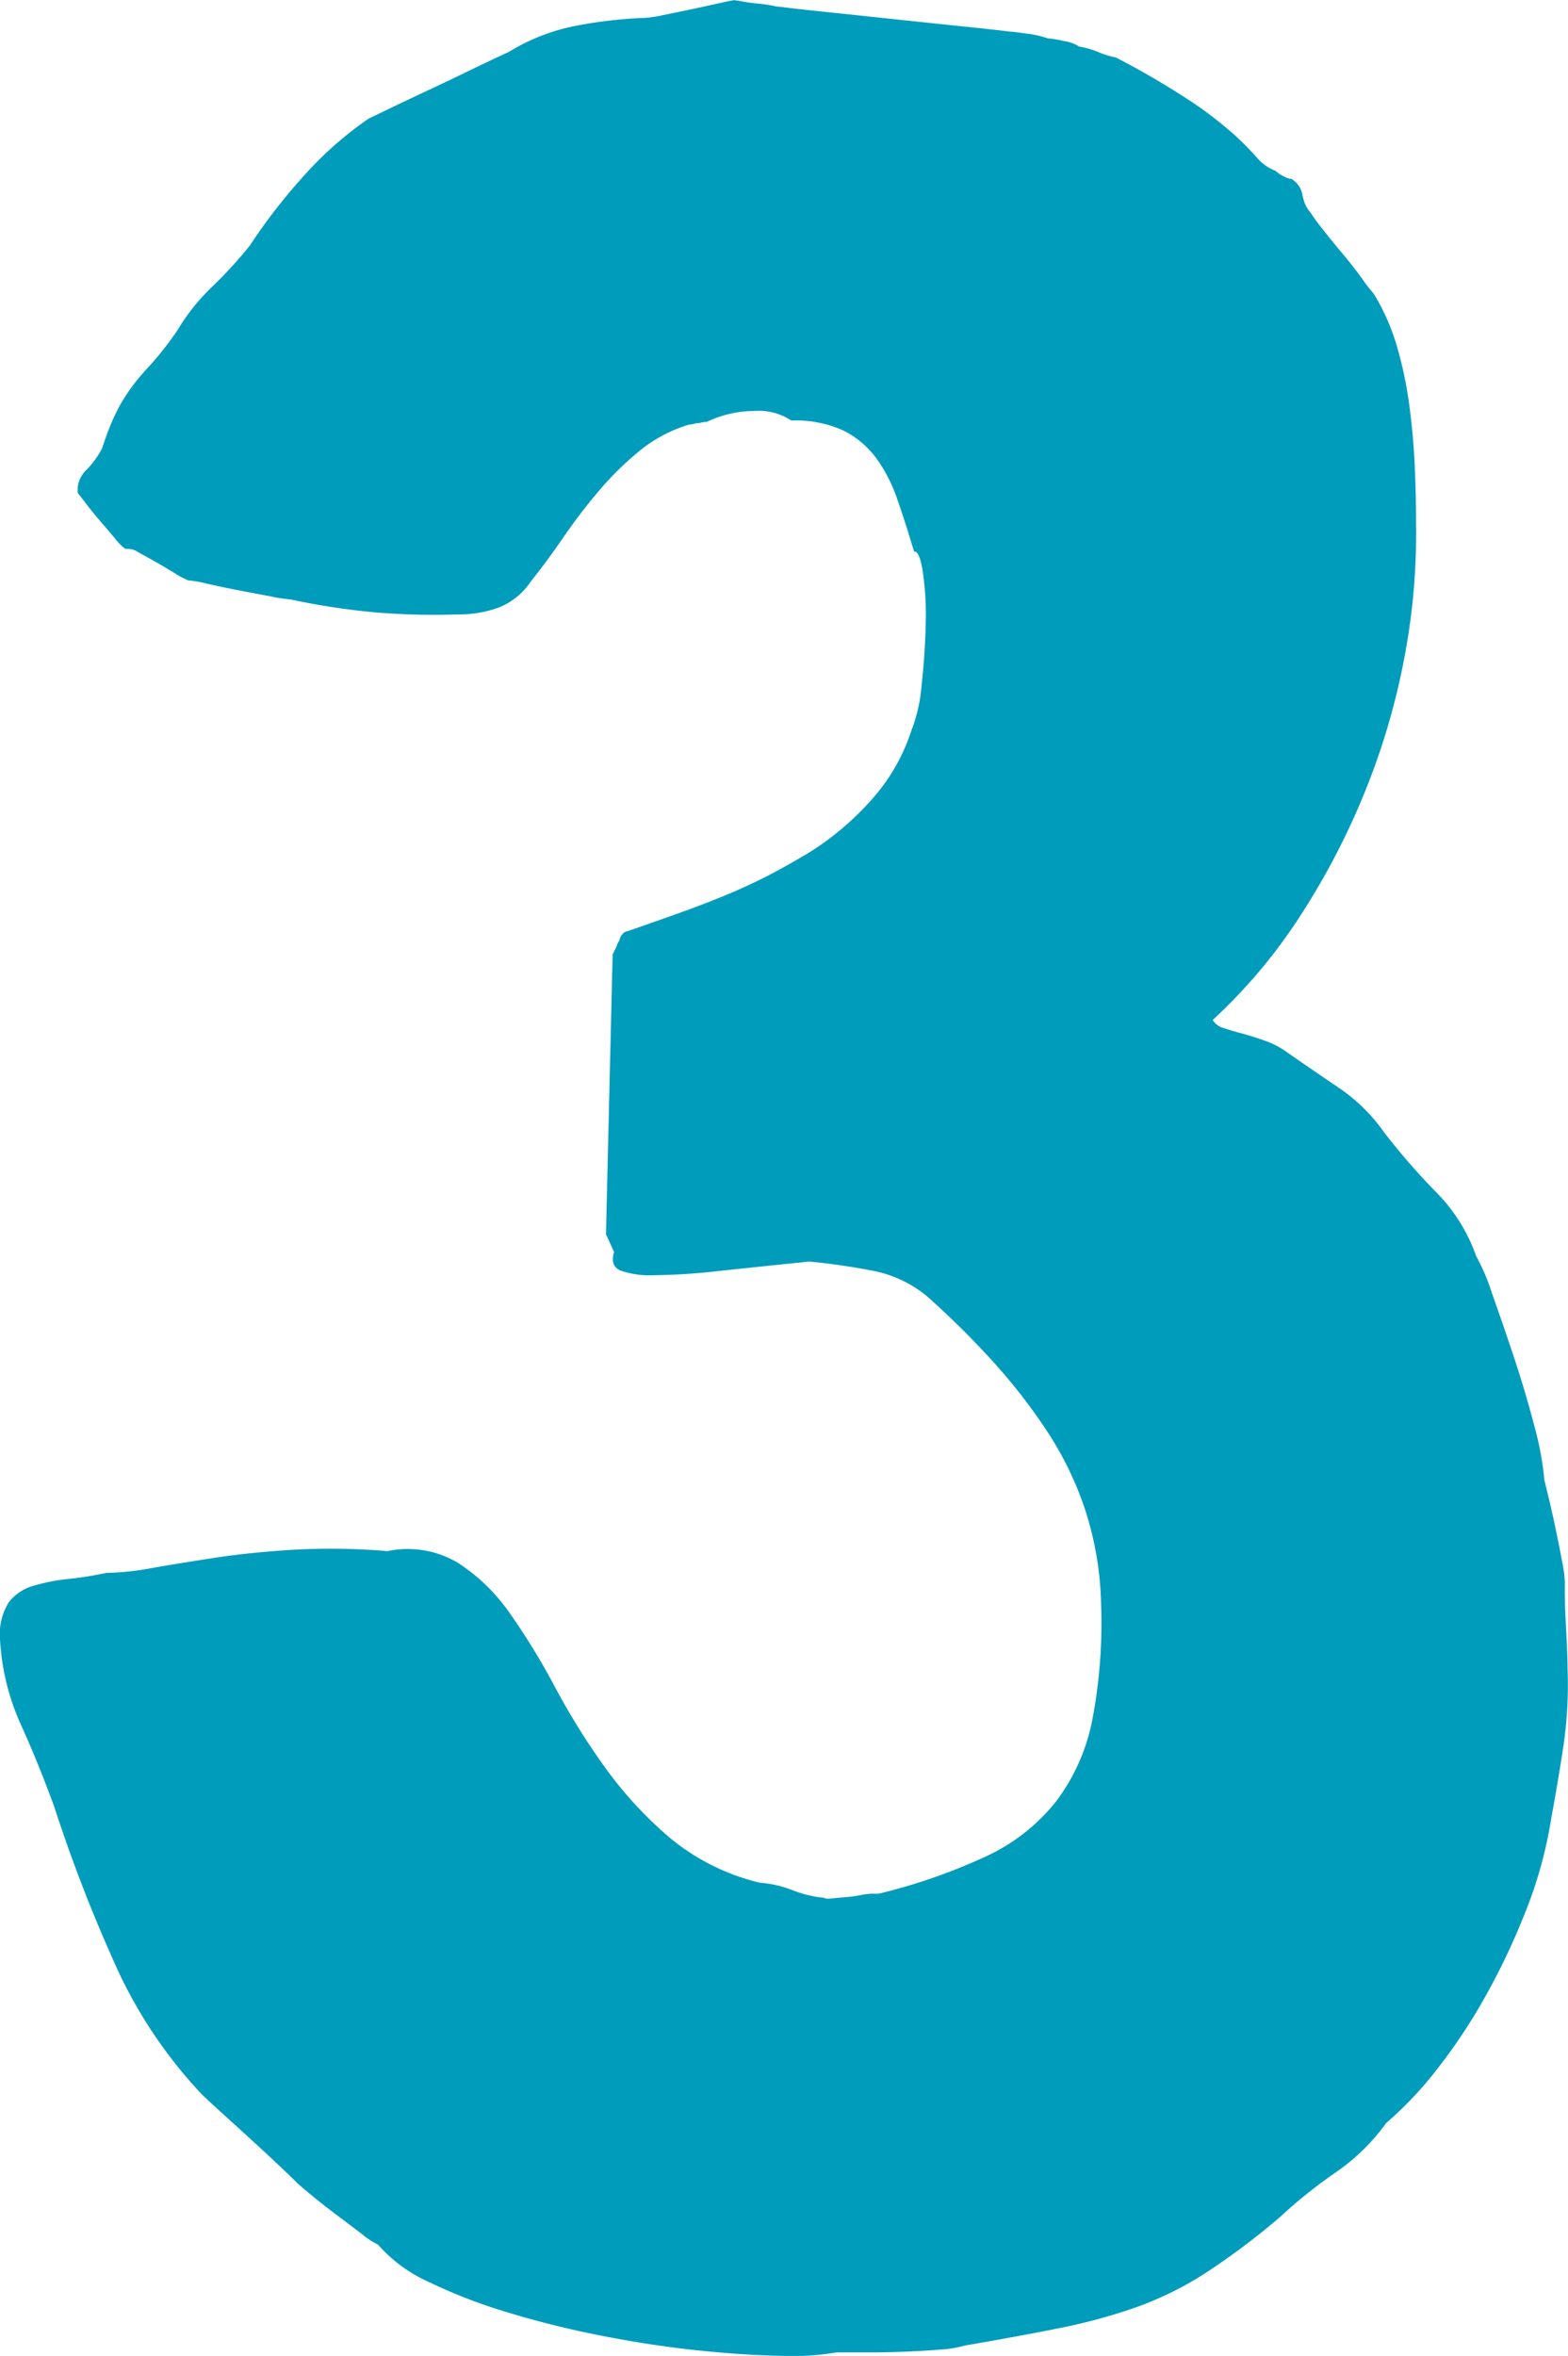 <?xml version="1.0" encoding="UTF-8"?> <svg xmlns="http://www.w3.org/2000/svg" width="77.436" height="116.274" viewBox="0 0 77.436 116.274"><path id="Path_285" data-name="Path 285" d="M2.729,0A12.985,12.985,0,0,1-.034.168Q-1.853.135-4.11-.1T-8.793-.809a46.883,46.883,0,0,1-4.649-1.146A26.316,26.316,0,0,1-17.385-3.47a7.3,7.3,0,0,1-2.527-1.853,3.675,3.675,0,0,1-.775-.505q-.573-.438-1.247-.943t-1.247-.977q-.573-.472-.708-.606-.2-.2-.842-.809t-1.415-1.314q-.775-.708-1.482-1.348t-1.044-.977a23.124,23.124,0,0,1-4.346-6.637,74.727,74.727,0,0,1-2.864-7.446q-.809-2.224-1.685-4.144a11.714,11.714,0,0,1-1.011-4.211,2.942,2.942,0,0,1,.438-1.786,2.33,2.33,0,0,1,1.213-.809,9.316,9.316,0,0,1,1.718-.337,18.308,18.308,0,0,0,1.887-.3,13.389,13.389,0,0,0,2.224-.236q1.348-.236,3.1-.505t3.875-.4a33.146,33.146,0,0,1,4.683.067,4.828,4.828,0,0,1,3.47.573,9.2,9.2,0,0,1,2.594,2.527,33.875,33.875,0,0,1,2.224,3.639,34.77,34.77,0,0,0,2.459,3.942,19.512,19.512,0,0,0,3.2,3.47A10.926,10.926,0,0,0-1.044-23.18a5.555,5.555,0,0,1,1.617.371,5.556,5.556,0,0,0,1.55.371q.067.067.371.034t.708-.067a6.58,6.58,0,0,0,.741-.1,2.839,2.839,0,0,1,.472-.067h.4a28.518,28.518,0,0,0,5.323-1.853,9.486,9.486,0,0,0,3.437-2.7A9.784,9.784,0,0,0,15.363-31.2a25.357,25.357,0,0,0,.438-5.728,16.1,16.1,0,0,0-.741-4.515,16.421,16.421,0,0,0-1.853-3.908,28.02,28.02,0,0,0-2.7-3.5,42.183,42.183,0,0,0-3.335-3.3A5.982,5.982,0,0,0,4.447-53.4q-1.583-.3-3.066-.438-2.628.27-4.515.472a30.207,30.207,0,0,1-3.1.2A4.434,4.434,0,0,1-7.951-53.4q-.505-.236-.3-.91l-.4-.876L-8.322-69l.135-.27a1.849,1.849,0,0,0,.1-.236.423.423,0,0,1,.1-.168.509.509,0,0,1,.135-.3.365.365,0,0,1,.27-.168q1.348-.472,2.392-.842t2.055-.775q1.011-.4,2.055-.91t2.392-1.314a14.022,14.022,0,0,0,3.133-2.628,9.491,9.491,0,0,0,1.988-3.437,7.868,7.868,0,0,0,.505-2.257q.168-1.516.2-2.965a14.938,14.938,0,0,0-.135-2.561q-.168-1.112-.438-1.044-.4-1.348-.809-2.527A7.678,7.678,0,0,0,4.717-93.46,4.58,4.58,0,0,0,3.1-94.841a5.669,5.669,0,0,0-2.594-.505,2.935,2.935,0,0,0-1.819-.472,5.481,5.481,0,0,0-2.358.539,1.108,1.108,0,0,0-.27.034,1.108,1.108,0,0,1-.27.034,1.109,1.109,0,0,1-.337.067,7,7,0,0,0-2.426,1.28A15.332,15.332,0,0,0-9-91.876a28.123,28.123,0,0,0-1.752,2.291q-.809,1.179-1.617,2.19a3.415,3.415,0,0,1-1.583,1.28,5.681,5.681,0,0,1-1.988.337,35.121,35.121,0,0,1-4.11-.1,34.483,34.483,0,0,1-4.178-.64,6.575,6.575,0,0,1-.91-.135l-1.583-.3q-.876-.168-1.617-.337a5.919,5.919,0,0,0-.943-.168,3.633,3.633,0,0,1-.64-.337q-.438-.27-.91-.539t-.91-.505a.922.922,0,0,0-.64-.168,2.453,2.453,0,0,1-.505-.505q-.371-.438-.775-.91t-.708-.876q-.3-.4-.371-.472v-.27a1.427,1.427,0,0,1,.472-.91A4.466,4.466,0,0,0-33.523-94a11.983,11.983,0,0,1,.842-2.055,10.006,10.006,0,0,1,.708-1.078q.337-.438.842-.977a16.65,16.65,0,0,0,1.314-1.685A10.209,10.209,0,0,1-28.1-101.95a21.632,21.632,0,0,0,1.853-2.021,28.293,28.293,0,0,1,2.662-3.437,17.759,17.759,0,0,1,3.2-2.83q.135-.067.977-.472t1.92-.91q1.078-.505,2.19-1.044t1.853-.876a9.915,9.915,0,0,1,3.268-1.28,22.5,22.5,0,0,1,3.47-.4,5.916,5.916,0,0,0,.876-.135q.674-.135,1.449-.3t1.381-.3q.606-.135.674-.135a4.209,4.209,0,0,1,.438.067q.371.067.741.1a6.7,6.7,0,0,1,.708.1,2.839,2.839,0,0,0,.472.067q.472.067,2.089.236t3.5.371q1.887.2,3.538.371t2.123.236q.135,0,.842.1a4.885,4.885,0,0,1,1.044.236,4.731,4.731,0,0,1,.809.135,1.8,1.8,0,0,1,.741.27,3.955,3.955,0,0,1,.943.27,4.627,4.627,0,0,0,.876.27,41.054,41.054,0,0,1,3.639,2.123,18.908,18.908,0,0,1,2.123,1.617,14.363,14.363,0,0,1,1.179,1.179,2.294,2.294,0,0,0,.943.674,1.568,1.568,0,0,0,.4.27,1.034,1.034,0,0,0,.4.135,1.427,1.427,0,0,1,.371.371,1.059,1.059,0,0,1,.135.337q.034.168.1.4a1.775,1.775,0,0,0,.337.573,7.518,7.518,0,0,0,.539.741q.472.606,1.011,1.247t.977,1.247a8.253,8.253,0,0,0,.573.741,10.734,10.734,0,0,1,1.146,2.594,19.616,19.616,0,0,1,.606,2.864q.2,1.482.27,2.965t.067,2.83a32.6,32.6,0,0,1-.573,6.7,34.577,34.577,0,0,1-1.954,6.637,36.129,36.129,0,0,1-3.2,6.132,26.581,26.581,0,0,1-4.312,5.121.868.868,0,0,0,.539.4q.4.135.91.27t1.078.337a4.4,4.4,0,0,1,.977.472q1.348.943,2.7,1.853a8.756,8.756,0,0,1,2.291,2.257,33.306,33.306,0,0,0,2.527,2.9,8.47,8.47,0,0,1,1.988,3.167,10.213,10.213,0,0,1,.775,1.819q.505,1.415,1.078,3.133t1.011,3.4a15.415,15.415,0,0,1,.505,2.7q.067.27.236.977t.337,1.516q.168.809.3,1.516a6.267,6.267,0,0,1,.135.977v.573q0,.505.034,1.179t.067,1.381q.034.708.034,1.179a20.854,20.854,0,0,1-.2,3.807q-.27,1.786-.606,3.6A21.226,21.226,0,0,1,36.858-22,34.209,34.209,0,0,1,34.9-17.789a27.772,27.772,0,0,1-2.426,3.706,18.367,18.367,0,0,1-2.594,2.763,10.161,10.161,0,0,1-2.527,2.459,24.664,24.664,0,0,0-2.729,2.19,35.616,35.616,0,0,1-3.74,2.8A16.688,16.688,0,0,1,17.52-2.224a27.757,27.757,0,0,1-3.706,1.011q-1.988.4-4.75.876a5.692,5.692,0,0,1-1.247.2q-.842.067-1.685.1T4.582,0H2.729Z" transform="translate(38.577 116.101)" fill="#009cbc"></path></svg> 